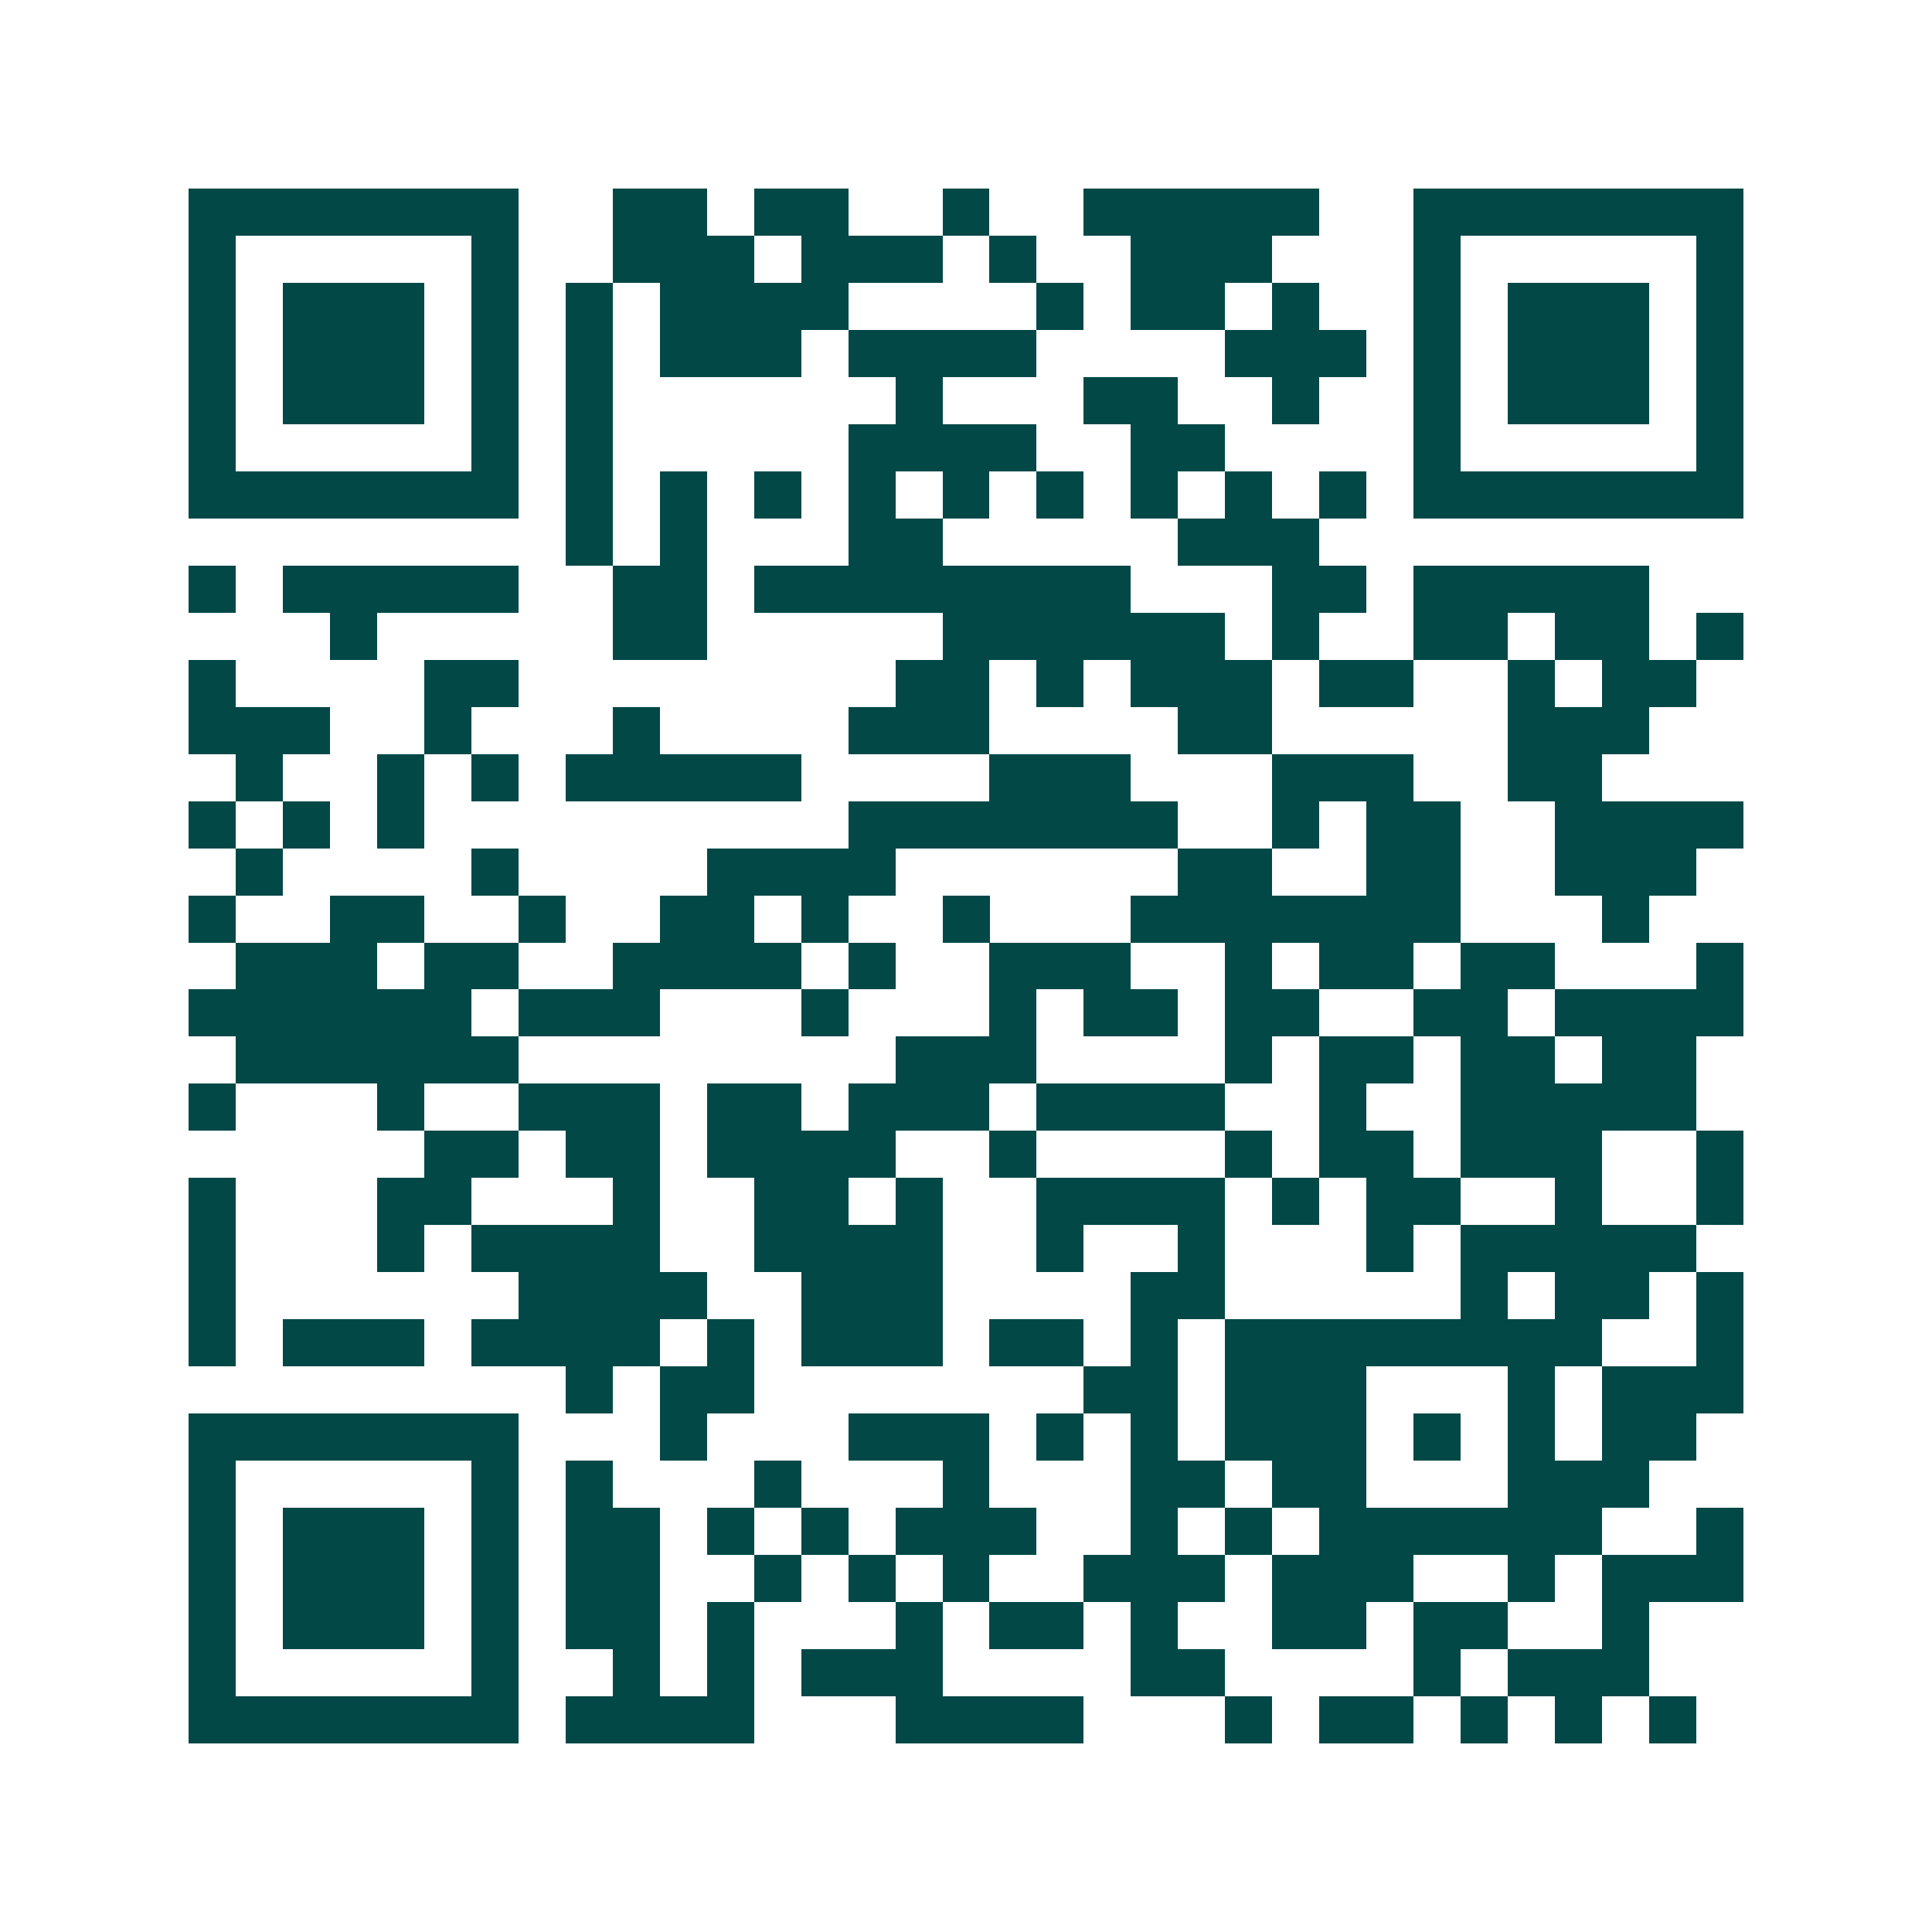<svg xmlns="http://www.w3.org/2000/svg" width="200" height="200" viewBox="0 0 41 41" shape-rendering="crispEdges"><path fill="#ffffff" d="M0 0h41v41H0z"/><path stroke="#014847" d="M4 4.5h7m2 0h2m1 0h2m2 0h1m2 0h5m2 0h7M4 5.5h1m5 0h1m2 0h3m1 0h3m1 0h1m2 0h3m3 0h1m5 0h1M4 6.5h1m1 0h3m1 0h1m1 0h1m1 0h4m4 0h1m1 0h2m1 0h1m2 0h1m1 0h3m1 0h1M4 7.5h1m1 0h3m1 0h1m1 0h1m1 0h3m1 0h4m4 0h3m1 0h1m1 0h3m1 0h1M4 8.5h1m1 0h3m1 0h1m1 0h1m6 0h1m3 0h2m2 0h1m2 0h1m1 0h3m1 0h1M4 9.5h1m5 0h1m1 0h1m5 0h4m2 0h2m4 0h1m5 0h1M4 10.5h7m1 0h1m1 0h1m1 0h1m1 0h1m1 0h1m1 0h1m1 0h1m1 0h1m1 0h1m1 0h7M12 11.5h1m1 0h1m3 0h2m5 0h3M4 12.5h1m1 0h5m2 0h2m1 0h8m3 0h2m1 0h5M7 13.5h1m5 0h2m5 0h6m1 0h1m2 0h2m1 0h2m1 0h1M4 14.5h1m4 0h2m8 0h2m1 0h1m1 0h3m1 0h2m2 0h1m1 0h2M4 15.5h3m2 0h1m3 0h1m4 0h3m4 0h2m5 0h3M5 16.5h1m2 0h1m1 0h1m1 0h5m4 0h3m3 0h3m2 0h2M4 17.5h1m1 0h1m1 0h1m9 0h7m2 0h1m1 0h2m2 0h4M5 18.5h1m4 0h1m4 0h4m6 0h2m2 0h2m2 0h3M4 19.5h1m2 0h2m2 0h1m2 0h2m1 0h1m2 0h1m3 0h7m3 0h1M5 20.5h3m1 0h2m2 0h4m1 0h1m2 0h3m2 0h1m1 0h2m1 0h2m3 0h1M4 21.5h6m1 0h3m3 0h1m3 0h1m1 0h2m1 0h2m2 0h2m1 0h4M5 22.5h6m8 0h3m4 0h1m1 0h2m1 0h2m1 0h2M4 23.5h1m3 0h1m2 0h3m1 0h2m1 0h3m1 0h4m2 0h1m2 0h5M9 24.5h2m1 0h2m1 0h4m2 0h1m4 0h1m1 0h2m1 0h3m2 0h1M4 25.5h1m3 0h2m3 0h1m2 0h2m1 0h1m2 0h4m1 0h1m1 0h2m2 0h1m2 0h1M4 26.5h1m3 0h1m1 0h4m2 0h4m2 0h1m2 0h1m3 0h1m1 0h5M4 27.5h1m6 0h4m2 0h3m4 0h2m5 0h1m1 0h2m1 0h1M4 28.5h1m1 0h3m1 0h4m1 0h1m1 0h3m1 0h2m1 0h1m1 0h8m2 0h1M12 29.5h1m1 0h2m7 0h2m1 0h3m3 0h1m1 0h3M4 30.5h7m3 0h1m3 0h3m1 0h1m1 0h1m1 0h3m1 0h1m1 0h1m1 0h2M4 31.5h1m5 0h1m1 0h1m3 0h1m3 0h1m3 0h2m1 0h2m3 0h3M4 32.5h1m1 0h3m1 0h1m1 0h2m1 0h1m1 0h1m1 0h3m2 0h1m1 0h1m1 0h6m2 0h1M4 33.5h1m1 0h3m1 0h1m1 0h2m2 0h1m1 0h1m1 0h1m2 0h3m1 0h3m2 0h1m1 0h3M4 34.5h1m1 0h3m1 0h1m1 0h2m1 0h1m3 0h1m1 0h2m1 0h1m2 0h2m1 0h2m2 0h1M4 35.5h1m5 0h1m2 0h1m1 0h1m1 0h3m4 0h2m4 0h1m1 0h3M4 36.5h7m1 0h4m3 0h4m3 0h1m1 0h2m1 0h1m1 0h1m1 0h1"/></svg>
